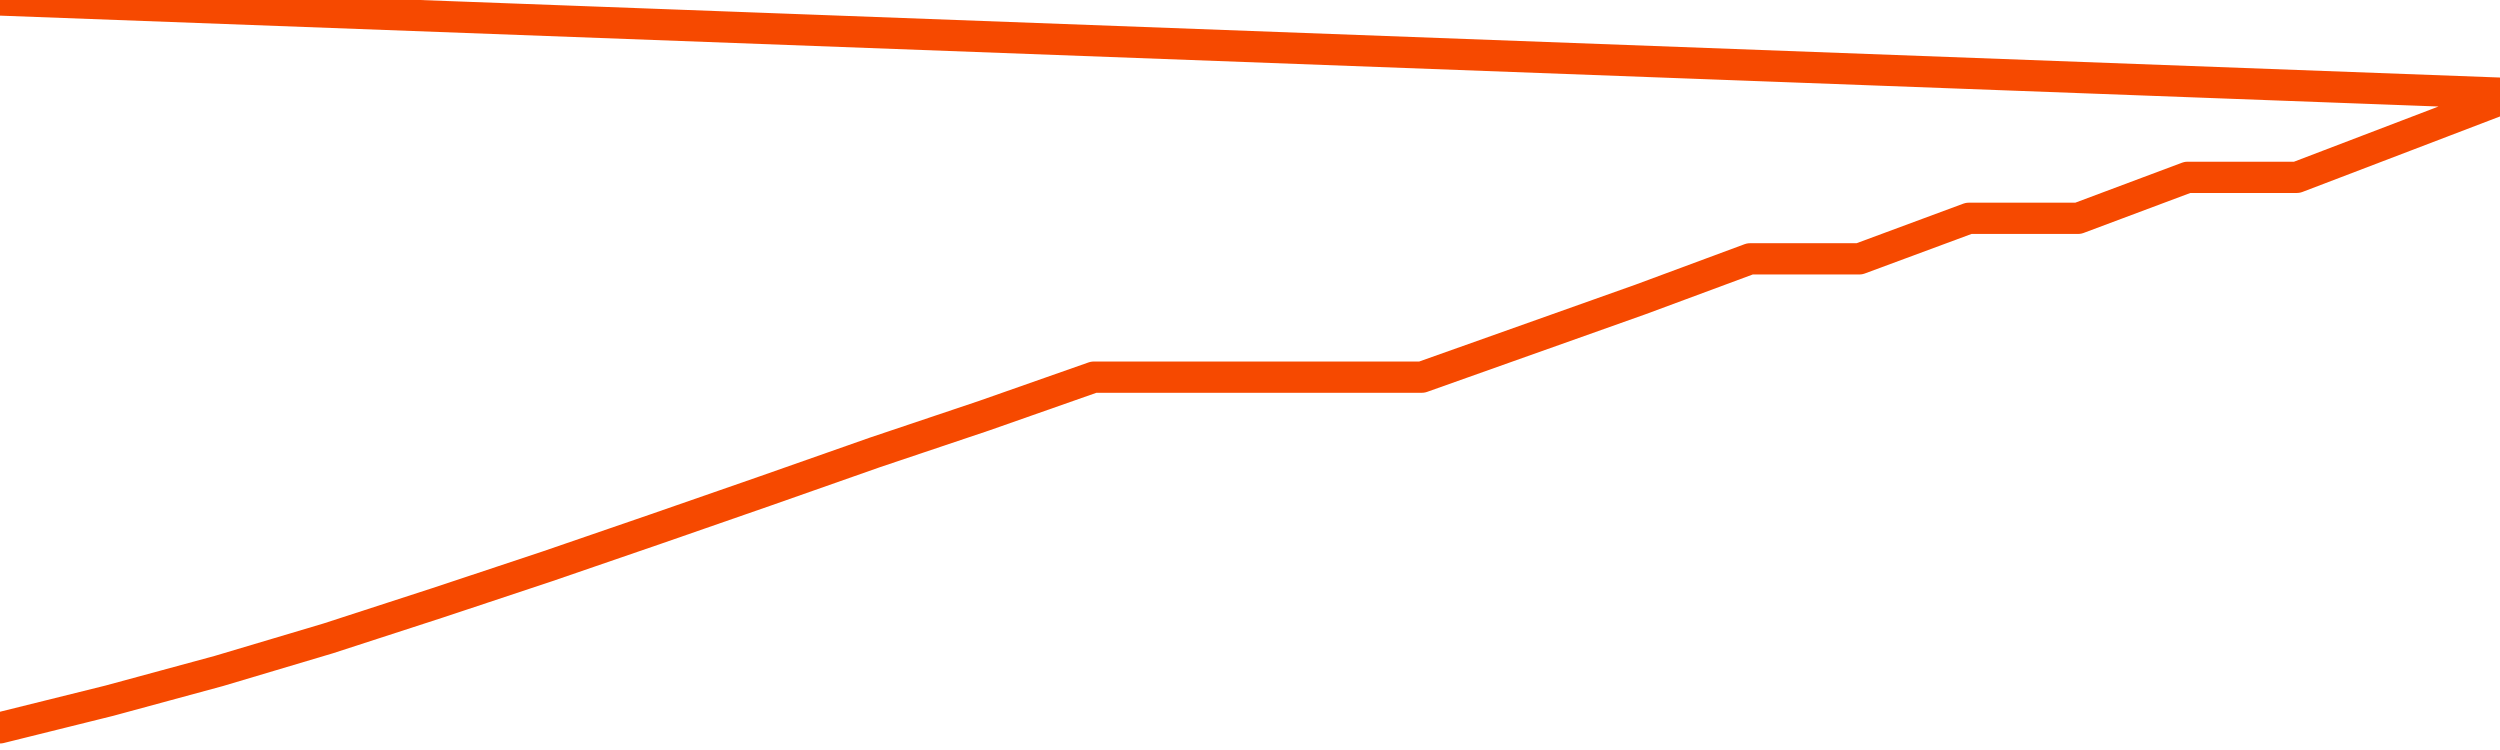       <svg
        version="1.1"
        xmlns="http://www.w3.org/2000/svg"
        width="80"
        height="24"
        viewBox="0 0 80 24">
        <path
          fill="url(#gradient)"
          fill-opacity="0.56"
          stroke="none"
          d="M 0,26 0.0,23.291 3.5,22.422 7.0,21.472 10.5,20.429 14.0,19.292 17.5,18.128 21.0,16.924 24.5,15.707 28.0,14.476 31.5,13.299 35.0,12.069 38.5,12.069 42.0,12.069 45.5,12.069 49.0,10.825 52.5,9.581 56.0,8.283 59.5,8.283 63.0,6.986 66.5,6.986 70.0,5.675 73.5,5.675 77.0,4.338 80.5,3.0 82,26 Z"
        />
        <path
          fill="none"
          stroke="#F64900"
          stroke-width="1"
          stroke-linejoin="round"
          stroke-linecap="round"
          d="M 0.0,23.291 3.5,22.422 7.0,21.472 10.5,20.429 14.0,19.292 17.5,18.128 21.0,16.924 24.5,15.707 28.0,14.476 31.5,13.299 35.0,12.069 38.5,12.069 42.0,12.069 45.5,12.069 49.0,10.825 52.5,9.581 56.0,8.283 59.5,8.283 63.0,6.986 66.5,6.986 70.0,5.675 73.5,5.675 77.0,4.338 80.5,3.0.join(' ') }"
        />
      </svg>
